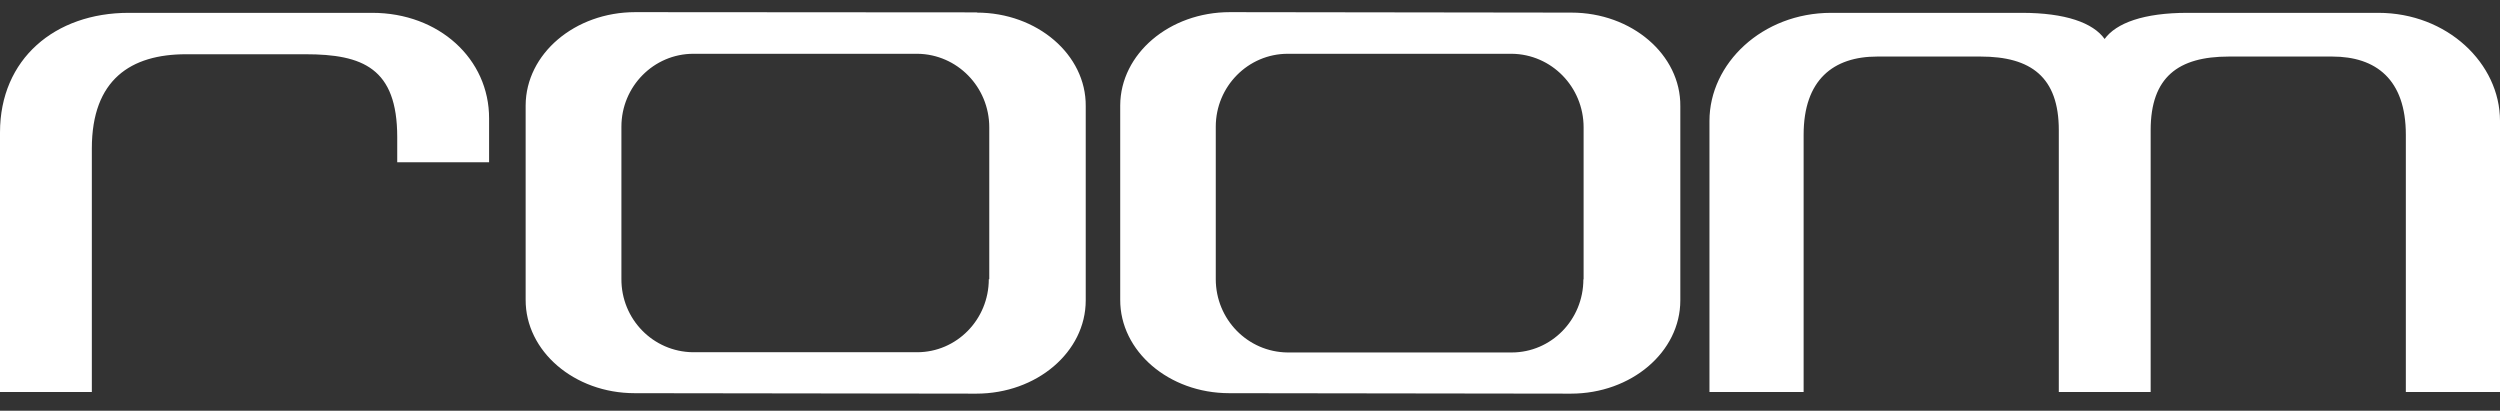 <svg width="140" height="23" viewBox="0 0 140 23" fill="none" xmlns="http://www.w3.org/2000/svg">
<rect x="0" y="0" width="140" height="23" fill="#333333" stroke="none"/>
<path d="M20.846 0.719H7.203C3.083 0.719 0 3.297 0 7.417V21.953H5.143V8.311C5.143 4.45 7.333 3.038 10.416 3.038H17.102C20.315 3.038 22.245 3.815 22.245 7.676V9.088H27.389V6.639C27.401 3.297 24.577 0.719 20.846 0.719ZM54.712 0.693L35.577 0.68C32.195 0.68 29.448 3.012 29.436 5.901V16.784C29.422 19.66 32.156 22.018 35.538 22.018L54.673 22.044C58.055 22.044 60.801 19.712 60.801 16.823V5.94C60.827 3.064 58.081 0.706 54.699 0.706L54.712 0.693ZM55.373 15.631C55.373 17.898 53.572 19.725 51.357 19.725H38.803C36.574 19.699 34.786 17.872 34.799 15.618V7.093C34.799 4.838 36.613 3.012 38.828 3.012H51.383C53.598 3.038 55.399 4.864 55.399 7.132V15.644L55.373 15.631ZM88.008 0.706L68.873 0.68C65.491 0.68 62.745 3.012 62.732 5.901V16.784C62.719 19.66 65.453 22.018 68.834 22.018L87.97 22.044C91.351 22.044 94.098 19.712 94.098 16.823V5.94C94.124 3.064 91.377 0.706 87.996 0.706H88.008ZM88.669 15.644C88.669 17.911 86.868 19.738 84.653 19.738H72.099C69.87 19.712 68.083 17.885 68.083 15.631V7.093C68.083 4.838 69.896 3.012 72.112 3.012H84.666C86.881 3.038 88.682 4.864 88.682 7.132V15.644H88.669ZM133.172 0.719H122.497C120.048 0.719 118.506 1.289 117.859 2.183C117.211 1.276 115.669 0.719 113.22 0.719H102.545C98.684 0.719 95.73 3.556 95.73 6.769V21.953H101.003V7.546C101.003 4.463 102.674 3.167 105.123 3.167H110.914C113.739 3.167 115.293 4.32 115.293 7.287V21.953H120.437V7.287C120.437 4.32 121.979 3.167 124.816 3.167H130.607C133.056 3.167 134.727 4.45 134.727 7.546V21.953H140V6.769C140 3.556 137.046 0.719 133.185 0.719H133.172Z" fill="white"/>
</svg>
